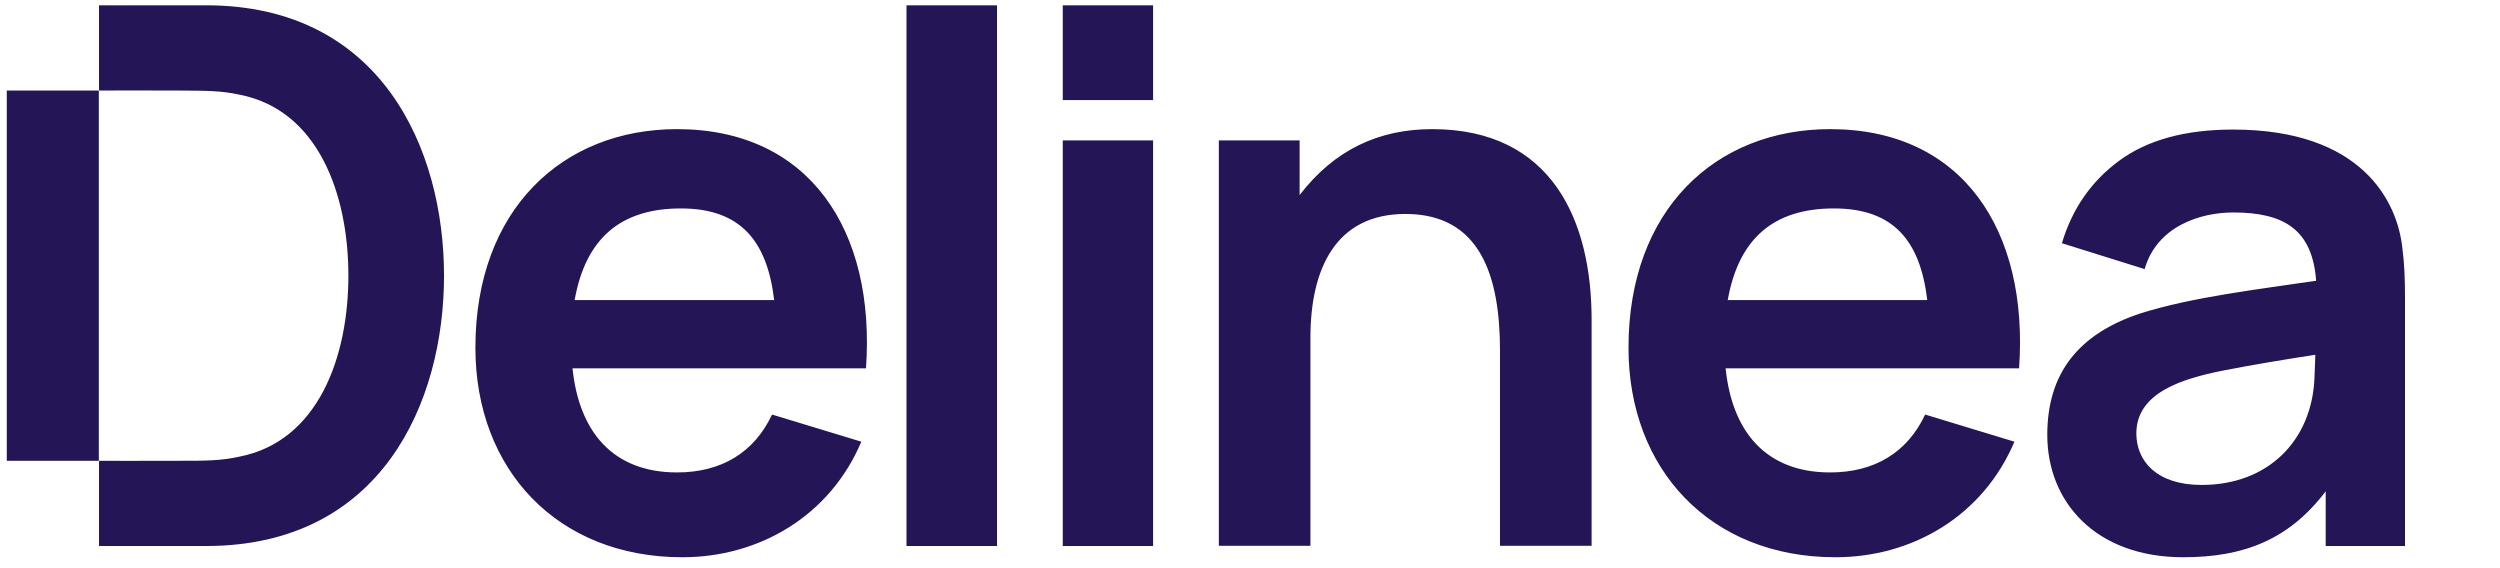 <svg width="1179" height="268" viewBox="0 0 1179 268" fill="none" xmlns="http://www.w3.org/2000/svg">
<path d="M46.7 217.3H3.2V42.7H46.6V217.3H46.7ZM408.4 173.7H270C273 203.2 288.7 222.8 319.3 222.8C340.2 222.8 355.7 213.4 364.1 195.5L406.2 208.3C391.3 243.5 357.9 262.8 321.8 262.8C262.8 262.8 224.2 221.4 224.2 164C224.2 98.7 265.4 60.9 319.3 60.9C381.8 60.9 413 108.7 408.4 173.7ZM365.1 141.5C361.8 113.8 349.4 98.3 321.1 98.3C292.8 98.3 276.2 112.3 271 141.5H365.1ZM952.2 173.7H813.8C816.8 203.2 832.5 222.8 863.1 222.8C884 222.8 899.5 213.4 907.9 195.5L950 208.3C935.1 243.5 901.7 262.8 865.6 262.8C806.6 262.8 768 221.4 768 164C768 98.7 809.2 60.9 863.1 60.9C925.6 60.9 956.8 108.7 952.2 173.7ZM908.9 141.5C905.6 113.8 893.2 98.3 864.9 98.3C836.6 98.3 820 112.3 814.8 141.5H908.9ZM427.5 257.5H470.2V2.5H427.5V257.5ZM501.2 257.5H543.8V66.2H501.2V257.5V257.5ZM501.2 47.2H543.8V2.5H501.2V47.2V47.2ZM675.4 60.9C650.3 60.9 629.3 70.6 612.9 92V66.2H574.8V257.4H618V159.2C618 126.5 630.1 100.9 662.8 100.9C698.2 100.9 707.4 130.3 707.4 165.4V257.4H750.6V150.7C750.6 104.2 732 60.9 675.4 60.9ZM1134.2 140.1V257.5H1096.8V231.7C1079.5 254.5 1058.2 262.8 1029.6 262.8C988.4 262.8 965.5 236.8 965.5 205.1C965.5 175.7 980.5 157.5 1009.1 147.9C1034 140 1065.5 136.4 1092.3 132.4C1090.5 108.3 1077.2 100.2 1053.2 100.2C1037.9 100.2 1017.3 106.5 1011.4 126.9L972.4 114.7C977.2 98.6 986.1 85.6 999.4 75.8C1012.7 66 1030.6 61.1 1053.1 61.1C1113.5 61.1 1130.7 94.6 1133 117.4C1133.9 124.2 1134.2 131.8 1134.2 140.1ZM1091.9 167.3C1077.8 169.5 1063.5 171.8 1048.2 174.8C1029.3 178.6 1007.5 185.1 1007.5 204.4C1007.5 217.3 1016.9 228.7 1038.3 228.7C1069.8 228.7 1090.3 207.6 1091.5 178.3C1091.7 174.2 1091.9 167.3 1091.9 167.3ZM1091.9 166.6C1091.9 166.3 1091.9 166.2 1091.9 166.6V166.6ZM1091.9 167V166.6V167ZM97.2 2.5H46.7V42.7C46.7 42.7 69.3 42.6 84.6 42.7C96.9 42.8 104 42.7 112.7 44.6C150.1 51.7 164.3 91.7 164.3 130C164.3 168.3 150.1 208.2 112.7 215.4C104.1 217.3 96.9 217.3 84.6 217.3C69.2 217.4 46.7 217.3 46.7 217.3V257.5H97.2C179.9 257.5 209.4 189.7 209.4 130C209.4 70.3 179.8 2.5 97.2 2.5Z" fill="#231556"/>
</svg>

